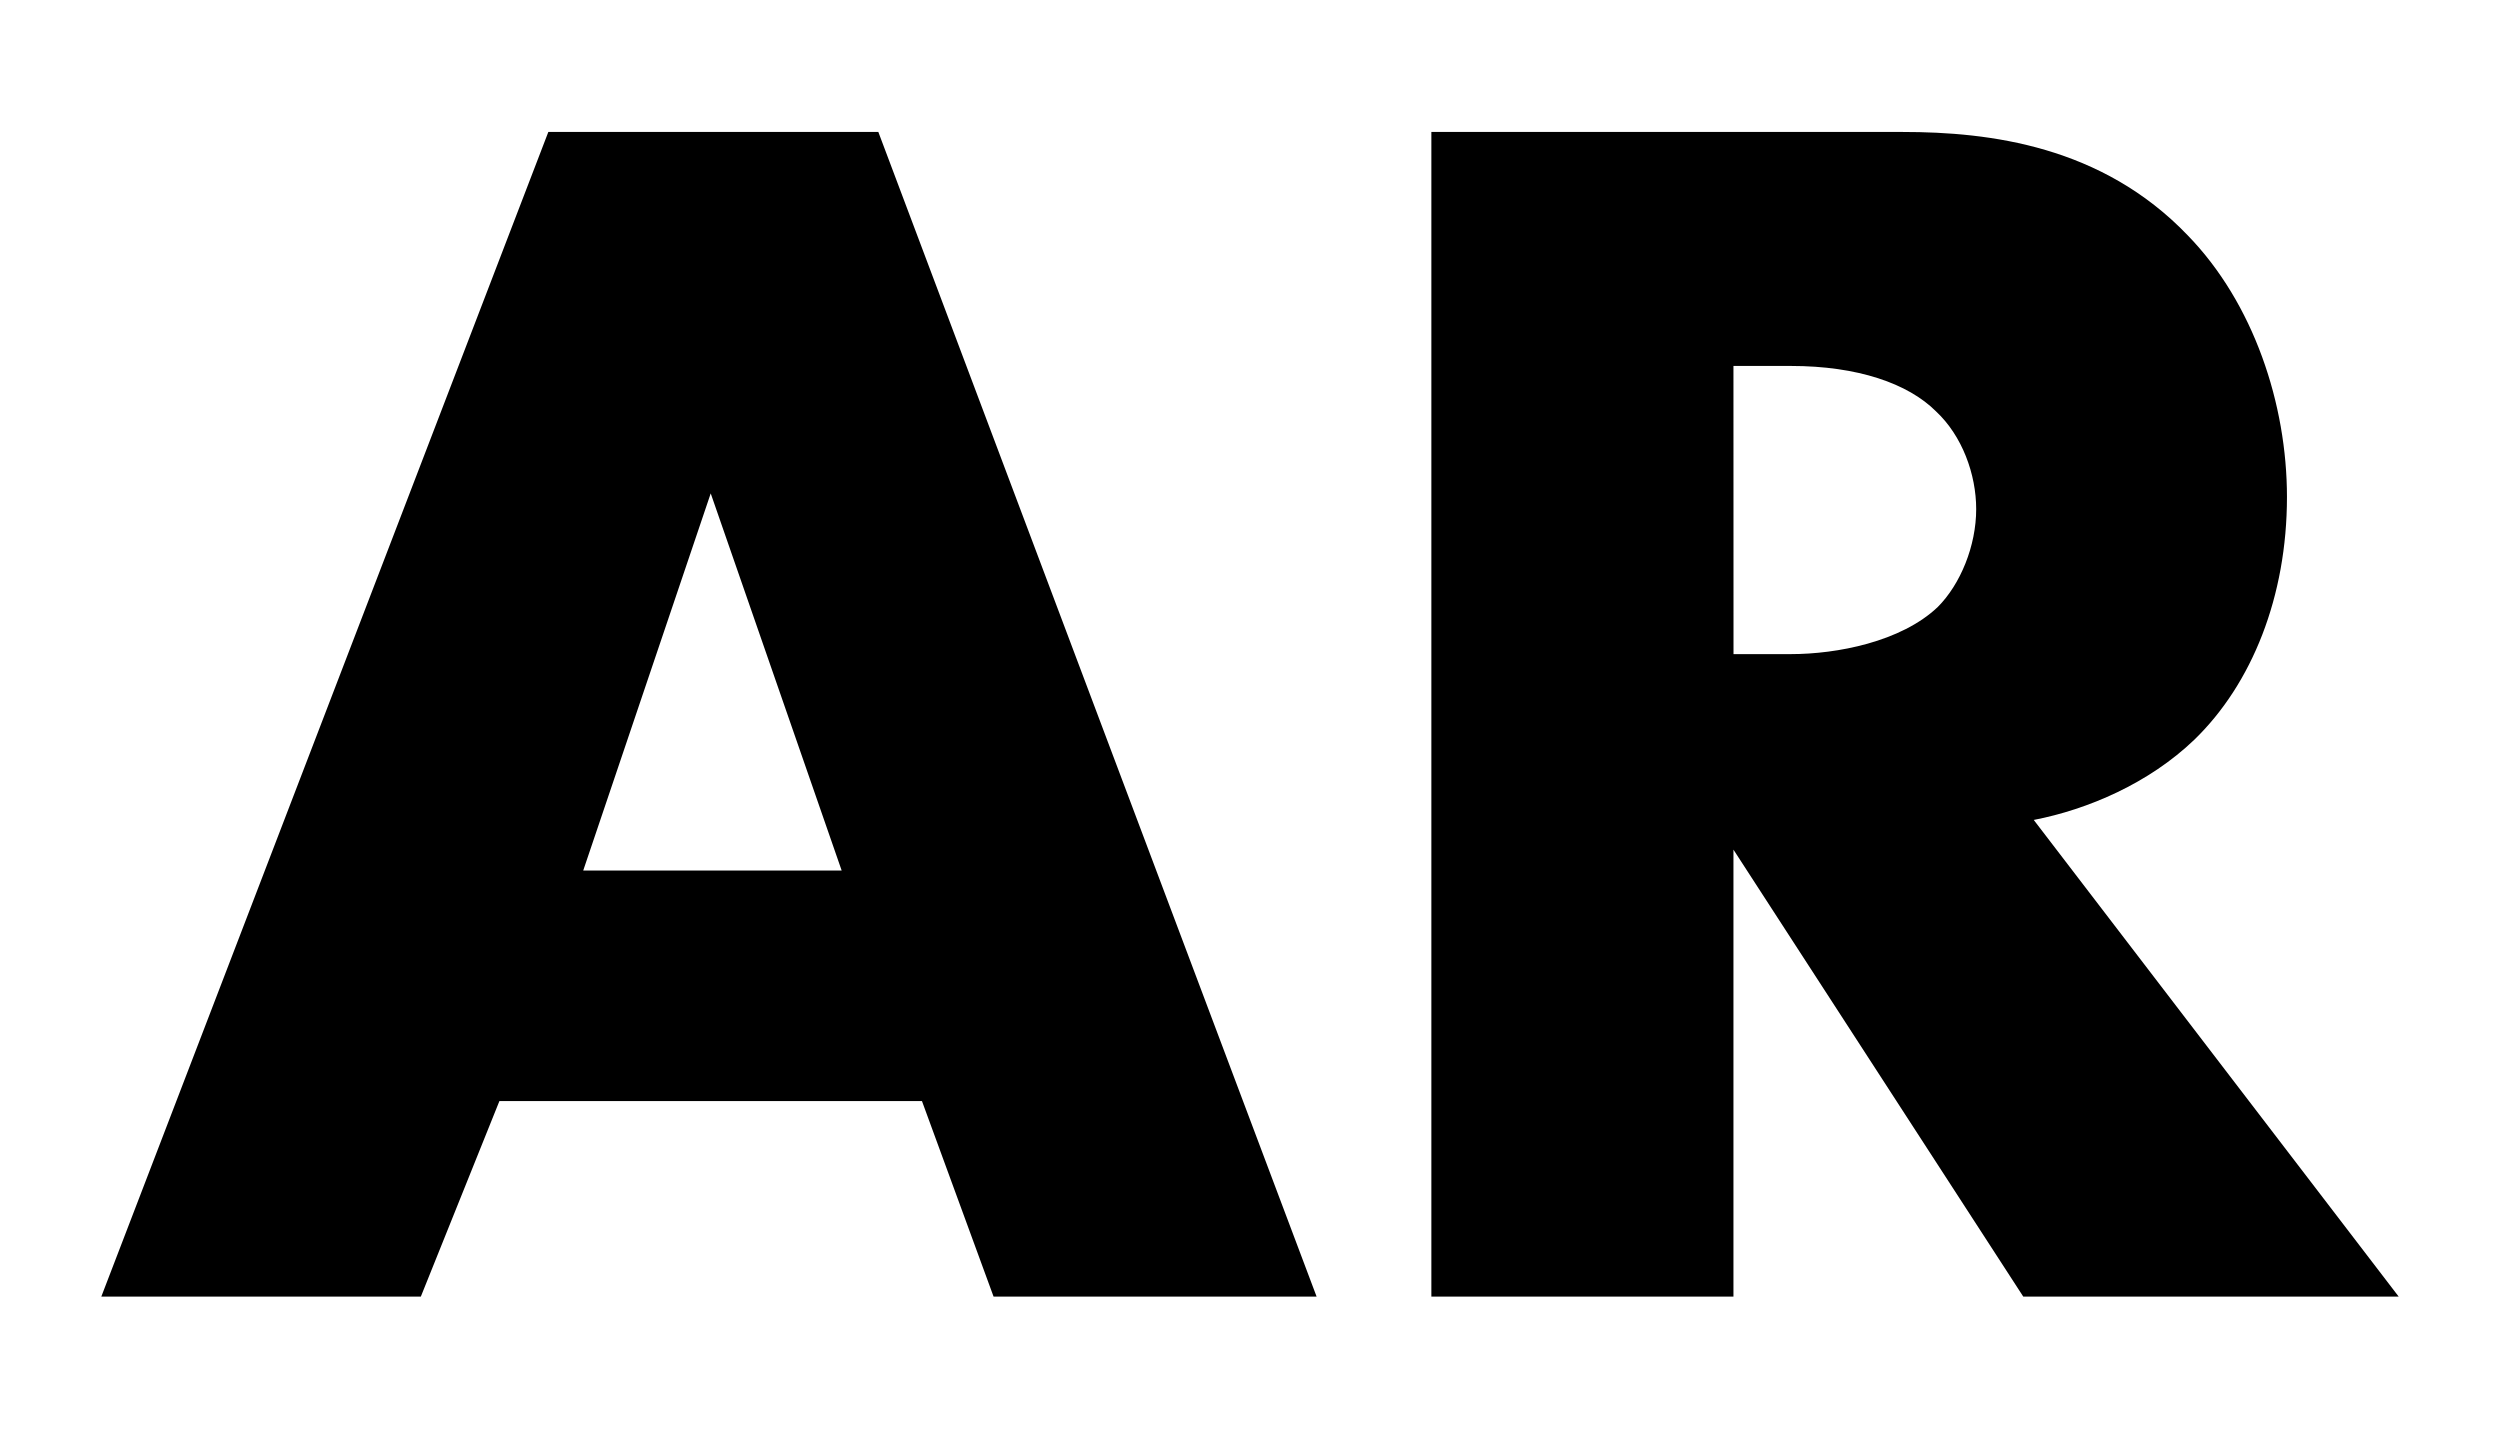 <?xml version="1.0" encoding="UTF-8" standalone="no"?>
<svg
   version="1.1"
   viewBox="0 0 42 24"
   height="24"
   width="42"
   xmlns="http://www.w3.org/2000/svg">
  <path
     d="m 16.692,21.783 h 5.427 L 14.756,2.217 H 9.212 L 1.702,21.783 h 5.368 l 1.32,-3.285 H 15.489 Z M 9.798,14.625 11.94,8.289 14.14,14.625 Z M 24.047,2.217 V 21.783 h 5.075 v -7.509 l 4.869,7.509 h 6.307 l -6.131,-8.008 c 0.909,-0.176 1.936,-0.616 2.699,-1.349 0.968,-0.939 1.555,-2.405 1.555,-4.077 0,-1.555 -0.557,-3.256 -1.672,-4.4 C 35.311,2.452 33.434,2.217 31.967,2.217 Z m 5.075,3.931 h 0.968 c 1.115,0 1.965,0.293 2.435,0.763 0.44,0.411 0.675,1.056 0.675,1.643 0,0.616 -0.264,1.261 -0.645,1.643 -0.616,0.587 -1.701,0.792 -2.464,0.792 h -0.968 z"
     id="text1"
     style="font-weight:bold;font-size:29.333px;font-family:'Futura PT';-inkscape-font-specification:'Futura PT Bold';letter-spacing:-0.33px;stroke-width:0.8;stroke-linejoin:round"
     aria-label="AR" />
</svg>
